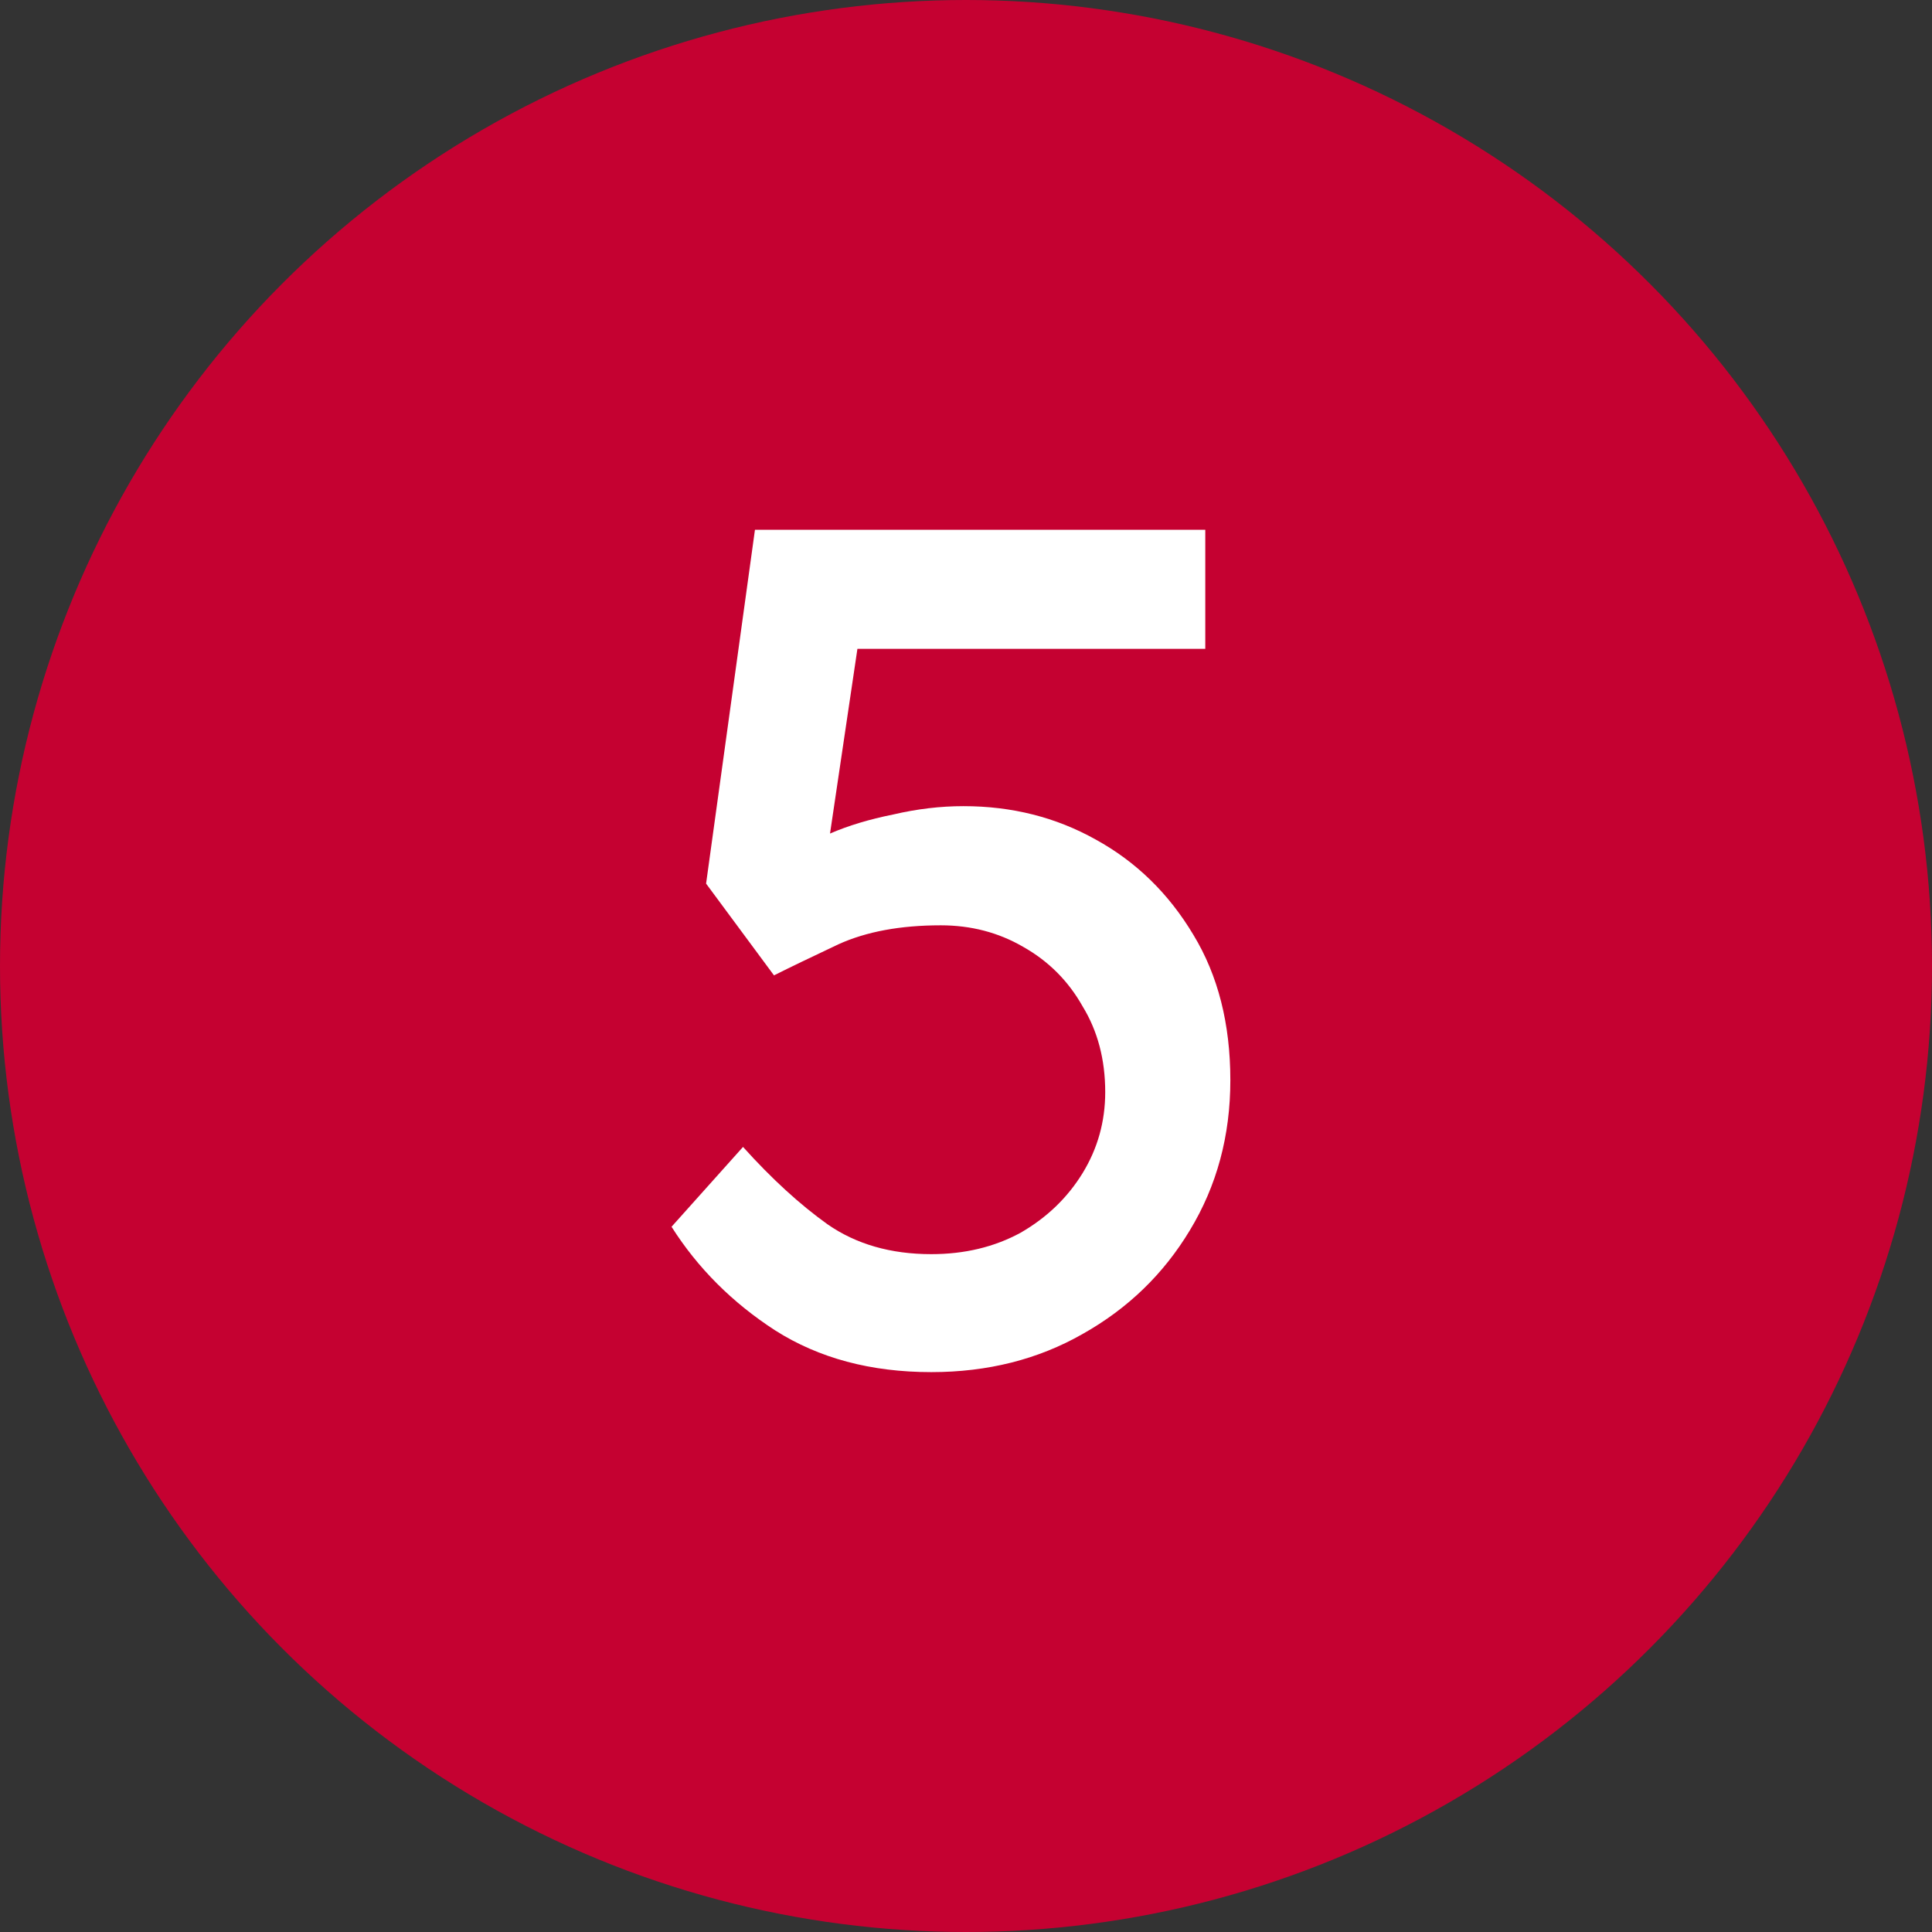 <?xml version="1.0" encoding="UTF-8"?> <svg xmlns="http://www.w3.org/2000/svg" width="34" height="34" viewBox="0 0 34 34" fill="none"><rect x="0" y="0" width="34" height="34" fill="#333333" stroke="none"/> <circle cx="17" cy="17" r="17" fill="#C50131"></circle> <path d="M16.389 24.147C15.326 24.147 14.411 23.902 13.642 23.413C12.887 22.924 12.279 22.316 11.818 21.589L13.076 20.184C13.579 20.743 14.075 21.197 14.565 21.547C15.068 21.896 15.676 22.071 16.389 22.071C16.976 22.071 17.5 21.945 17.961 21.694C18.423 21.428 18.786 21.078 19.052 20.645C19.317 20.212 19.45 19.737 19.45 19.219C19.45 18.646 19.317 18.143 19.052 17.71C18.8 17.262 18.451 16.913 18.003 16.661C17.57 16.41 17.088 16.284 16.556 16.284C15.844 16.284 15.242 16.396 14.753 16.619C14.278 16.843 13.9 17.025 13.621 17.165L12.426 15.55L13.286 9.323H21.211V11.419H15.089L14.607 14.669C14.928 14.53 15.298 14.418 15.718 14.334C16.137 14.236 16.549 14.187 16.955 14.187C17.808 14.187 18.583 14.383 19.282 14.774C19.995 15.166 20.568 15.725 21.002 16.452C21.435 17.165 21.652 18.017 21.652 19.01C21.652 19.988 21.414 20.869 20.939 21.652C20.477 22.42 19.848 23.029 19.052 23.476C18.269 23.923 17.381 24.147 16.389 24.147Z" fill="white"></path> </svg> 